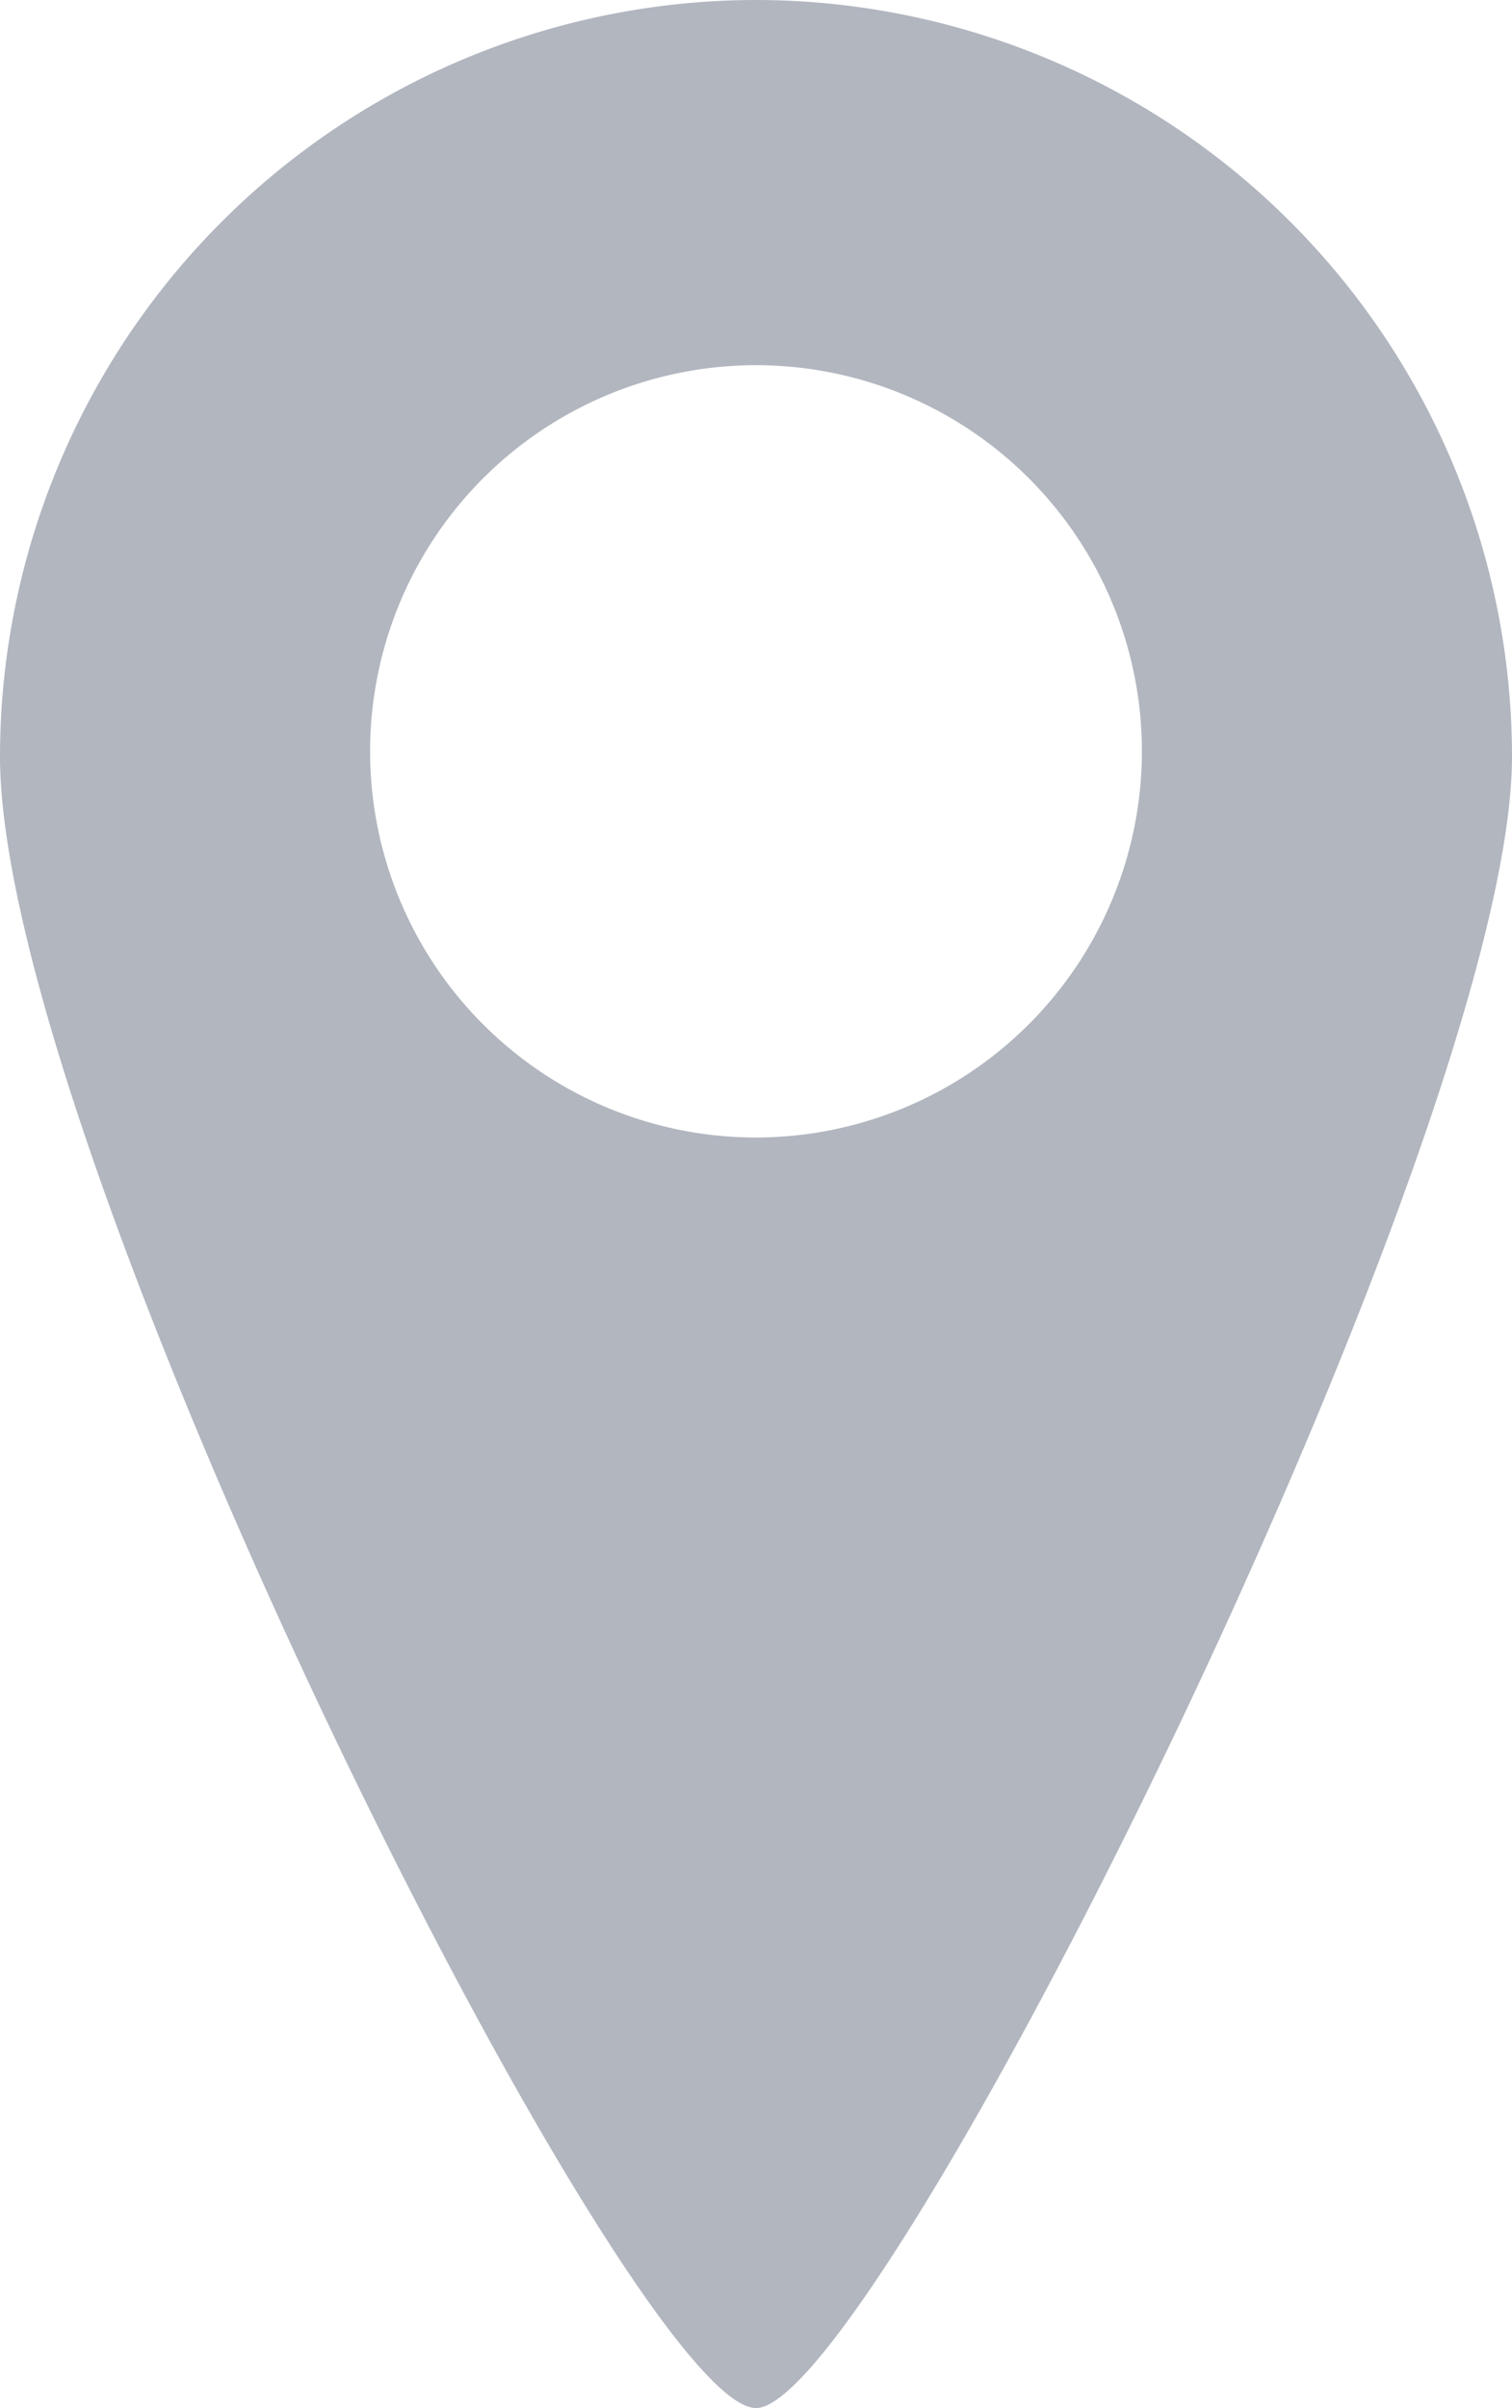 <svg xmlns="http://www.w3.org/2000/svg" viewBox="0 0 94.62 150.6"><defs><style>.cls-1{fill:#b1b6bf;}</style></defs><title>Fichier 3</title><g id="Calque_2" data-name="Calque 2"><g id="Calque_1-2" data-name="Calque 1"><path class="cls-1" d="M47.31,0A47.36,47.36,0,0,0,0,47.31C0,72,39.49,150.6,47.31,150.6,54.9,150.6,94.62,71,94.62,47.31A47.36,47.36,0,0,0,47.31,0Zm0,71.14A24.15,24.15,0,1,1,71.46,47,24.17,24.17,0,0,1,47.31,71.14Z"/></g></g></svg>